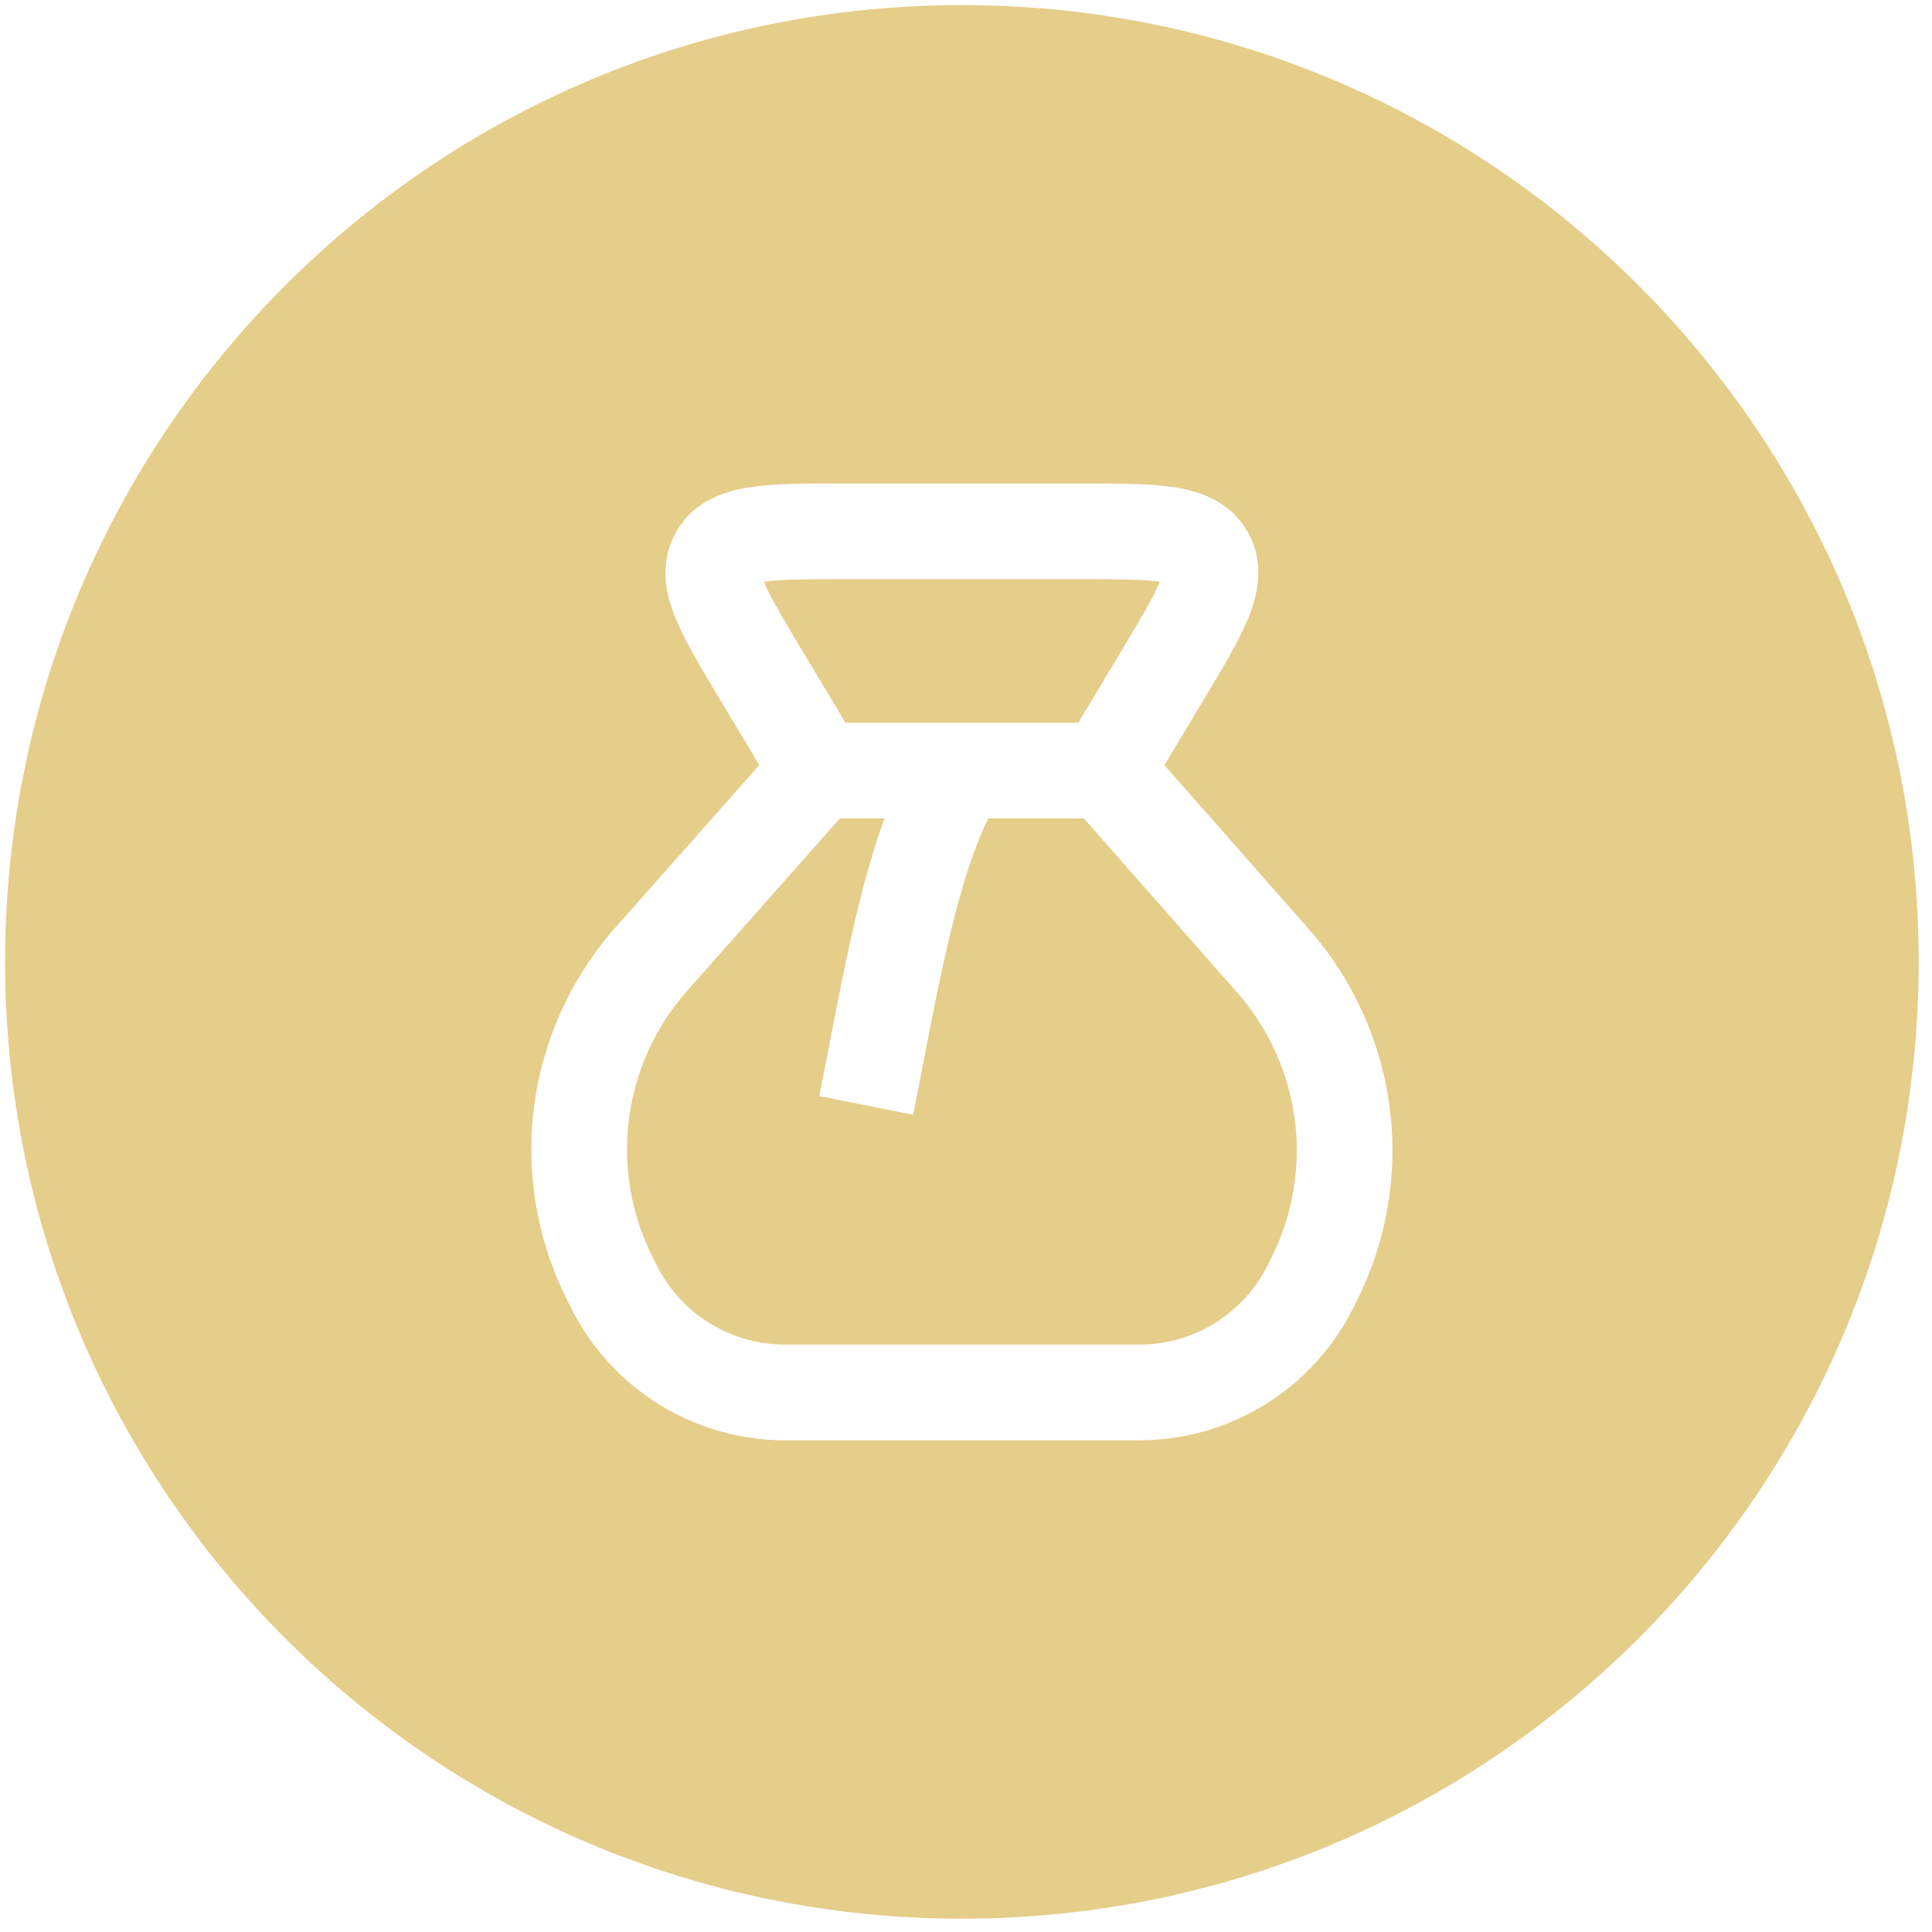 <svg width="105" height="105" viewBox="0 0 105 105" fill="none" xmlns="http://www.w3.org/2000/svg">
<path d="M58.902 44.477H53.722C53.013 45.855 52.345 47.896 51.714 50.46C51.132 52.83 50.639 55.377 50.155 57.882C49.979 58.792 49.804 59.698 49.626 60.587L44.527 59.567C44.69 58.751 44.856 57.893 45.027 57.011C45.518 54.469 46.048 51.726 46.665 49.218C47.059 47.615 47.515 45.983 48.071 44.477H45.648L37.289 53.913C35.592 55.854 34.511 58.256 34.183 60.813C33.854 63.373 34.295 65.973 35.45 68.281L35.691 68.765C36.339 70.061 37.335 71.15 38.567 71.912C39.799 72.673 41.219 73.077 42.668 73.077H61.916C63.364 73.077 64.784 72.674 66.017 71.912C67.249 71.15 68.245 70.061 68.892 68.765L69.104 68.342C70.264 66.022 70.704 63.407 70.366 60.836C70.028 58.264 68.929 55.852 67.209 53.91L67.204 53.904L58.902 44.477Z" fill="#E5CD8A"/>
<path d="M58.605 39.277L60.922 35.414C62.015 33.593 62.675 32.48 63.014 31.663L63.031 31.62L62.985 31.614C62.111 31.484 60.817 31.477 58.693 31.477H45.861C43.737 31.477 42.443 31.484 41.568 31.614L41.523 31.62L41.54 31.663C41.879 32.48 42.539 33.593 43.632 35.414L45.949 39.277H58.605Z" fill="#E5CD8A"/>
<path fill-rule="evenodd" clip-rule="evenodd" d="M52.277 104.277C80.996 104.277 104.277 80.996 104.277 52.277C104.277 23.558 80.996 0.277 52.277 0.277C23.558 0.277 0.277 23.558 0.277 52.277C0.277 80.996 23.558 104.277 52.277 104.277ZM45.672 26.277C43.799 26.277 42.109 26.276 40.805 26.47C39.439 26.673 37.719 27.193 36.744 28.915C35.769 30.637 36.208 32.38 36.737 33.655C37.242 34.873 38.111 36.322 39.075 37.927L41.267 41.58L33.391 50.471L33.38 50.483C31.001 53.202 29.485 56.568 29.025 60.152C28.565 63.736 29.183 67.375 30.799 70.607L31.04 71.09C32.12 73.25 33.78 75.066 35.833 76.335C37.887 77.605 40.254 78.277 42.668 78.277H61.916C64.33 78.277 66.697 77.605 68.751 76.335C70.804 75.066 72.464 73.25 73.543 71.091L73.755 70.667C75.379 67.419 75.994 63.759 75.522 60.158C75.049 56.559 73.511 53.183 71.104 50.465L71.102 50.462L63.284 41.585L65.479 37.927C66.442 36.322 67.312 34.873 67.817 33.655C68.346 32.38 68.785 30.637 67.81 28.915C66.835 27.193 65.115 26.673 63.748 26.47C62.444 26.276 60.755 26.277 58.882 26.277H45.672Z" fill="#E5CD8A"/>
</svg>
